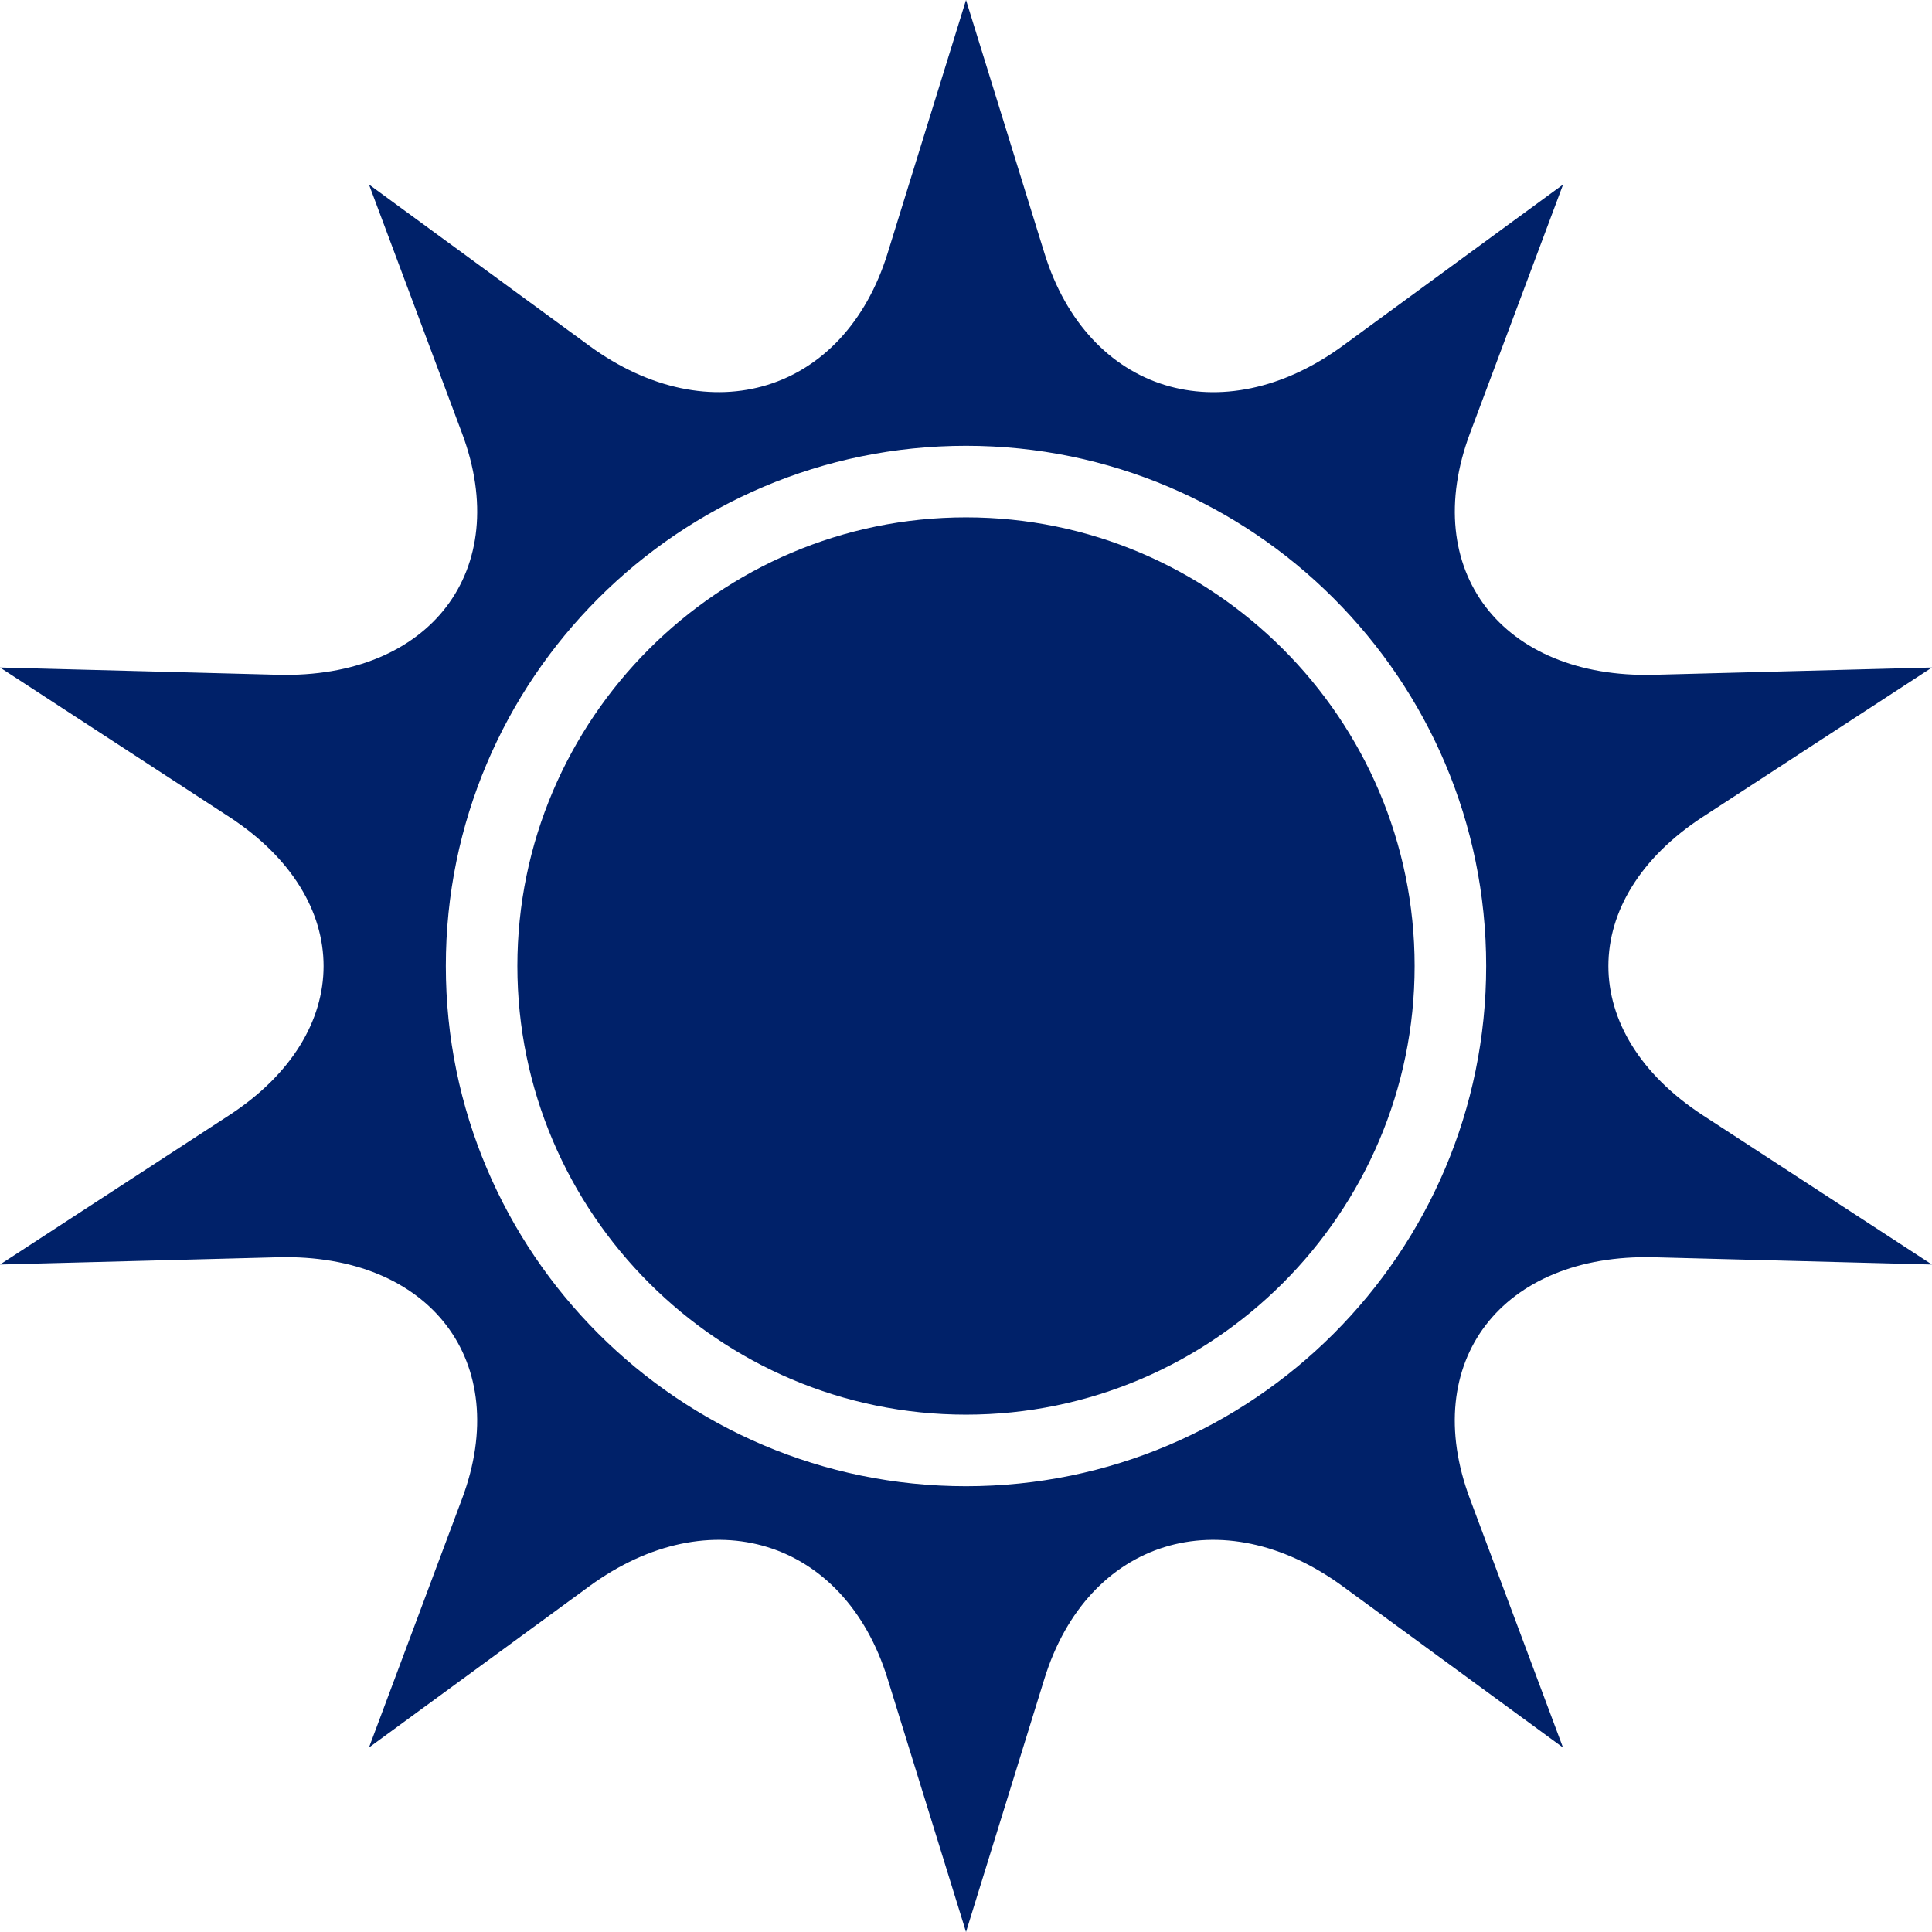 <svg height='100px' width='100px'  fill="#002169" version="1.1" xmlns="http://www.w3.org/2000/svg" xmlns:xlink="http://www.w3.org/1999/xlink" x="0px" y="0px" viewBox="-18 -18 100 100" enable-background="new -18 -18 100 100" xml:space="preserve"><path fill="none" d="M32.001,58.927c14.849,0,26.923-12.082,26.923-26.927c0-14.846-12.074-26.925-26.923-26.925
	C17.151,5.074,5.076,17.151,5.076,32C5.076,46.849,17.151,58.927,32.001,58.927z M32.001,8.778c12.789,0,23.22,10.435,23.22,23.222
	c0,12.788-10.432,23.222-23.22,23.222C19.21,55.222,8.779,44.787,8.779,32C8.779,19.212,19.211,8.778,32.001,8.778z"></path><path fill="#002169" d="M32.001,55.222c12.789,0,23.22-10.435,23.22-23.222c0-12.787-10.432-23.222-23.22-23.222
	C19.211,8.778,8.779,19.212,8.779,32C8.779,44.787,19.21,55.222,32.001,55.222z"></path><path fill="#002169" d="M-6.137,39.724L-18,47.452l14.378-0.376c7.894-0.204,12.188,5.415,9.537,12.5L1.098,72.452l11.4-8.344
	c6.261-4.577,13.205-2.428,15.442,4.777l4.061,13.115l4.06-13.115c2.235-7.205,9.18-9.354,15.441-4.777l11.398,8.344l-4.817-12.876
	c-2.651-7.085,1.643-12.704,9.538-12.5l14.377,0.376l-11.863-7.729c-6.513-4.248-6.513-11.196,0.003-15.442L82,16.55l-14.378,0.377
	c-7.896,0.205-12.189-5.416-9.536-12.5l4.819-12.877l-11.4,8.346C45.244,4.47,38.3,2.321,36.064-4.883L32.001-18L27.94-4.885
	c-2.237,7.204-9.181,9.353-15.443,4.779L1.098-8.451L5.915,4.426c2.652,7.083-1.643,12.703-9.537,12.5L-18,16.55l11.862,7.731
	C0.377,28.527,0.377,35.476-6.137,39.724z M32.001,5.074c14.849,0,26.923,12.079,26.923,26.925
	c0,14.845-12.074,26.927-26.923,26.927C17.151,58.927,5.076,46.849,5.076,32C5.076,17.151,17.151,5.074,32.001,5.074z"></path></svg>